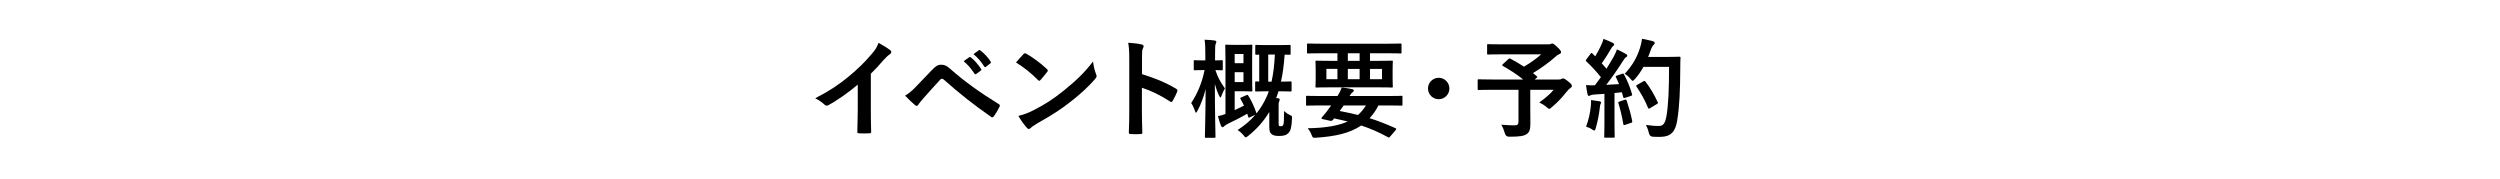 <?xml version="1.0" encoding="UTF-8"?>
<svg id="_レイヤー_2" data-name="レイヤー_2" xmlns="http://www.w3.org/2000/svg" viewBox="0 0 560 40">
  <g id="_データ" data-name="データ">
    <g>
      <path d="M195.065,24.458c0,1.656.024,3.072.072,4.992.024.312-.096.408-.36.408-.768.048-1.632.048-2.4,0-.264,0-.36-.096-.336-.384.024-1.729.096-3.288.096-4.921v-5.592c-2.112,1.775-4.681,3.6-6.601,4.607-.12.072-.24.097-.36.097-.192,0-.336-.072-.504-.24-.552-.552-1.344-1.032-2.064-1.416,3.312-1.704,5.353-3.097,7.561-4.921,1.896-1.56,3.625-3.24,5.112-5.016.816-.961,1.128-1.44,1.512-2.473,1.08.6,2.136,1.248,2.665,1.68.144.097.192.24.192.36,0,.192-.144.408-.336.528-.408.264-.792.624-1.44,1.32-.936,1.128-1.824,2.063-2.808,3.024v7.944Z"/>
      <path d="M205.192,19.394c1.176-1.2,2.353-2.424,3.48-3.624.96-1.009,1.416-1.272,2.16-1.272s1.2.192,2.088.984c3.048,2.712,6.721,5.328,10.753,7.801.312.144.36.384.216.647-.432.864-.84,1.536-1.248,2.088-.12.169-.24.265-.36.265-.096,0-.168-.024-.264-.096-3.816-2.641-7.177-5.305-10.633-8.377-.144-.12-.264-.168-.384-.168-.168,0-.264.071-.384.191-1.176,1.225-2.256,2.521-3.913,4.345-.648.72-.84,1.032-.96,1.224-.12.192-.264.312-.432.312-.096,0-.216-.048-.336-.168-.648-.528-1.368-1.225-2.232-2.112.96-.6,1.536-1.08,2.448-2.04ZM217.121,12.817c.12-.097.216-.072.36.048.744.576,1.608,1.536,2.28,2.568.096.144.096.264-.072.384l-1.008.744c-.168.12-.288.096-.408-.072-.72-1.104-1.488-2.017-2.424-2.784l1.272-.888ZM219.257,11.257c.144-.096.216-.072.36.048.888.672,1.752,1.632,2.28,2.473.096.144.12.288-.072.432l-.96.744c-.192.144-.312.072-.408-.072-.648-1.032-1.416-1.944-2.4-2.76l1.2-.864Z"/>
      <path d="M229.265,12.121c.096-.12.216-.192.336-.192.096,0,.192.048.312.12,1.224.648,3.216,2.112,4.584,3.408.144.145.216.24.216.336,0,.097-.048.192-.144.312-.36.479-1.152,1.439-1.488,1.8-.12.12-.192.192-.288.192-.096,0-.192-.072-.312-.192-1.44-1.488-3.168-2.856-4.896-3.912.528-.648,1.224-1.393,1.68-1.872ZM231.353,24.77c2.929-1.512,4.489-2.52,6.913-4.464,2.929-2.376,4.537-3.912,6.577-6.528.144,1.2.36,2.016.672,2.808.072.168.12.312.12.456,0,.216-.12.408-.384.721-1.272,1.487-3.336,3.408-5.521,5.088-1.992,1.561-4.008,2.904-7.249,4.704-1.08.648-1.392.889-1.608,1.104-.144.145-.288.24-.432.24-.12,0-.264-.096-.408-.265-.6-.672-1.344-1.655-1.92-2.664,1.224-.336,1.968-.552,3.24-1.2Z"/>
      <path d="M255.81,16.609c2.928.912,5.256,1.848,7.633,3.264.264.145.384.312.264.624-.312.793-.696,1.537-1.032,2.089-.096.168-.192.264-.312.264-.072,0-.168-.023-.264-.12-2.208-1.416-4.369-2.472-6.312-3.072v5.305c0,1.561.048,2.977.096,4.704.024.288-.096.36-.432.36-.696.048-1.44.048-2.136,0-.336,0-.456-.072-.456-.36.072-1.775.096-3.192.096-4.729v-11.809c0-1.8-.072-2.592-.24-3.553,1.104.072,2.304.192,3,.385.336.071.456.216.456.408,0,.144-.072.336-.192.552-.168.312-.168.912-.168,2.256v3.433Z"/>
      <path d="M270.161,30.866c-.24,0-.264-.023-.264-.264,0-.336.144-5.089.168-10.657-.456,1.801-1.056,3.456-1.848,4.896-.144.265-.24.408-.312.408s-.144-.144-.24-.432c-.24-.696-.552-1.345-.84-1.729,1.392-2.137,2.4-4.44,3-7.393h-.144c-1.464,0-1.896.048-2.041.048-.216,0-.24-.024-.24-.264v-1.729c0-.24.024-.264.24-.264.144,0,.576.048,2.041.048h.312v-1.464c0-1.417-.024-2.232-.168-3.169.888.024,1.536.072,2.256.168.216.048.384.145.384.265,0,.191-.072.312-.144.479-.12.312-.144.672-.144,2.232v1.488c.984,0,1.344-.048,1.464-.048.24,0,.264.023.264.264v1.729c0,.239-.024.264-.264.264-.12,0-.456-.024-1.392-.048.48,1.536,1.248,2.904,2.136,4.104-.264.456-.552,1.032-.768,1.656-.096.264-.168.384-.24.384-.072,0-.144-.12-.288-.384-.408-.841-.696-1.656-.96-2.641,0,6.289.144,11.425.144,11.785,0,.24-.024.264-.264.264h-1.848ZM279.21,21.313c.216-.096.264-.096.408.12.672,1.056,1.344,2.473,1.8,3.841.024.071.024.096.024.144.96-1.176,1.704-2.448,2.352-3.889.144-.336.288-.695.408-1.08h-.36c-1.729,0-2.256.048-2.424.048-.24,0-.264-.023-.264-.264v-1.728c0-.24.024-.265.264-.265.072,0,.264.024.648.024v-6.024c-.384.023-.552.023-.624.023-.24,0-.264-.023-.264-.264v-1.656c0-.264.024-.288.264-.288.144,0,.648.048,2.352.048h2.665c1.704,0,2.232-.048,2.376-.048.24,0,.264.024.264.288v1.656c0,.24-.024.264-.264.264-.096,0-.408-.023-1.08-.023-.144,2.208-.408,4.248-.816,6.048,1.464,0,1.944-.048,2.088-.048.264,0,.288.024.288.265v1.728c0,.24-.024.264-.288.264-.144,0-.672-.048-2.4-.048h-.24c-.168.528-.336,1.032-.528,1.513.168,0,.312.023.456.048.216.024.336.144.336.288,0,.191-.072.312-.144.504-.096.216-.096.456-.096,1.08v3.385c0,.552,0,.743.072.888.048.096.144.12.456.12s.432-.096.552-.433c.096-.288.12-.792.144-2.976.432.408.888.72,1.296.912.48.191.504.191.48.744-.096,2.088-.312,2.736-.768,3.24s-1.056.695-2.112.695c-.816,0-1.224-.096-1.584-.336-.504-.336-.624-.72-.624-1.848v-3.192c-1.224,2.04-2.76,3.792-4.752,5.376-.264.192-.408.312-.528.312s-.24-.145-.48-.456c-.384-.456-.864-.888-1.344-1.176,1.608-1.057,2.928-2.16,3.984-3.433l-1.176.552c-.312.145-.36.145-.432-.12l-.216-.672c-1.248.744-2.592,1.416-4.272,2.232-.336.168-.768.432-.912.6-.096.12-.216.192-.312.192-.144,0-.288-.12-.384-.312-.216-.505-.456-1.32-.672-2.161.6-.119,1.128-.264,1.68-.479v-11.473c0-2.4-.048-3.648-.048-3.793,0-.24.024-.264.24-.264.168,0,.792.048,2.136.048h1.872c1.032,0,1.417-.048,1.56-.048.24,0,.264.023.264.264,0,.145-.048.96-.048,2.664v4.608c0,1.704.048,2.521.048,2.665,0,.264-.024.287-.264.287-.144,0-.528-.048-1.56-.048h-2.136v4.225c.696-.312,1.392-.648,2.088-1.008-.24-.528-.504-1.008-.768-1.464-.144-.24-.072-.288.216-.408l1.104-.48ZM276.569,12.097v2.064h1.968v-2.064h-1.968ZM278.538,16.177h-1.968v2.209h1.968v-2.209ZM284.082,12.217v6.072h.744c.384-1.728.648-3.768.744-6.072h-1.488Z"/>
      <path d="M295.769,23.618c-2.112,0-2.833.048-2.976.048-.216,0-.24-.024-.24-.265v-1.704c0-.216.024-.239.24-.239.144,0,.864.048,2.976.048h3.84c.408-.624.672-1.177.936-1.896.888.072,1.728.216,2.352.36.288.072.36.191.36.312,0,.145-.072.265-.264.385-.192.119-.336.287-.696.84h8.641c2.112,0,2.832-.048,2.976-.048.216,0,.24.023.24.239v1.704c0,.24-.024.265-.24.265-.144,0-.864-.048-2.976-.048h-2.16c-.576,1.128-1.249,2.063-1.992,2.855,1.848.576,3.744,1.32,5.784,2.232.12.048.192.12.192.192s-.048.144-.144.264l-1.176,1.368c-.264.288-.264.36-.504.216-2.041-1.104-3.913-1.943-6.025-2.64-2.52,1.728-5.784,2.448-10.057,2.736-.744.048-.792.071-1.08-.673-.216-.575-.528-1.056-.84-1.439,4.033-.072,6.865-.576,8.953-1.513-.936-.239-1.944-.456-3.048-.695-.072.119-.168.216-.264.336-.168.191-.336.264-.648.191l-1.728-.384c-.216-.048-.24-.192-.144-.312l.576-.696c.336-.384.576-.672.888-1.128l.672-.912h-2.424ZM296.057,11.929c-2.136,0-2.88.048-3.024.048-.24,0-.264-.023-.264-.264v-1.704c0-.24.024-.264.264-.264.144,0,.888.048,3.024.048h14.593c2.16,0,2.88-.048,3.024-.048.24,0,.264.023.264.264v1.704c0,.24-.024.264-.264.264-.144,0-.864-.048-3.024-.048h-3.769v1.704h1.512c2.352,0,3.192-.048,3.336-.048.24,0,.264.024.264.264,0,.145-.048.601-.048,1.776v1.944c0,1.176.048,1.608.048,1.776,0,.24-.024.264-.264.264-.144,0-.984-.048-3.336-.048h-10.129c-2.352,0-3.192.048-3.336.048-.24,0-.264-.023-.264-.264,0-.168.048-.601.048-1.776v-1.944c0-1.176-.048-1.608-.048-1.776,0-.239.024-.264.264-.264.144,0,.984.048,3.336.048h1.32v-1.704h-3.528ZM299.585,17.737v-2.304h-2.472v2.304h2.472ZM300.978,23.618c-.288.432-.576.84-.888,1.248,1.392.264,2.76.552,4.104.888.696-.624,1.272-1.32,1.776-2.136h-4.992ZM304.554,13.633v-1.704h-2.64v1.704h2.64ZM304.554,15.434h-2.64v2.304h2.64v-2.304ZM309.57,15.434h-2.688v2.304h2.688v-2.304Z"/>
      <path d="M324.666,19.825c0,1.32-1.08,2.4-2.4,2.4s-2.4-1.08-2.4-2.4,1.08-2.4,2.4-2.4,2.4,1.081,2.4,2.4Z"/>
      <path d="M337.865,13.249c.192-.192.264-.192.48-.096,1.032.552,2.04,1.128,3.024,1.775,1.488-.863,2.784-1.8,3.864-2.76h-8.569c-2.352,0-3.168.048-3.312.048-.216,0-.24-.024-.24-.264v-1.801c0-.239.024-.264.24-.264.144,0,.96.048,3.312.048h10.057c.312,0,.504-.023.624-.072.144-.071.216-.119.336-.119.192,0,.528.168,1.128.768.72.696.864.912.864,1.176,0,.217-.144.336-.432.456-.36.168-.6.336-.888.624-1.224,1.104-3.168,2.521-4.968,3.601l.84.696c.192.168.192.191-.072.408l-.384.336h5.424c.312,0,.432-.048.552-.12.12-.072.264-.12.36-.12.192,0,.432.048,1.2.696.744.6.792.744.792,1.008,0,.192-.096.288-.336.456-.24.144-.456.36-.888.888-.936,1.177-1.944,2.305-3.289,3.408-.264.24-.408.36-.552.36-.12,0-.264-.12-.576-.384-.456-.384-1.176-.84-1.656-1.057,1.2-.84,2.472-1.896,3.216-2.832h-5.232v3.984c0,1.752.024,2.856.024,3.744,0,1.177-.264,1.801-.768,2.16-.696.48-1.584.624-4.008.624q-.744,0-.936-.768c-.192-.672-.48-1.393-.816-1.92,1.224.096,2.208.144,2.952.144.696,0,.912-.191.912-.864v-7.104h-5.856c-2.136,0-2.88.048-3.024.048-.24,0-.264-.023-.264-.264v-1.872c0-.24.024-.264.264-.264.144,0,.888.048,3.024.048h6.913c-1.44-1.177-2.952-2.112-4.537-3.024-.12-.072-.168-.12-.168-.192,0-.071.048-.144.168-.24l1.2-1.104Z"/>
      <path d="M363.329,16.537c.288-.096.336-.072.456.145.768,1.416,1.368,2.928,1.776,4.344.072.265.024.384-.288.48l-1.272.408c-.264.071-.36.048-.408-.168l-.288-1.08c-.552.071-1.104.119-1.656.168v6.601c0,2.208.048,3.023.048,3.144,0,.24-.024.265-.264.265h-1.824c-.24,0-.264-.024-.264-.265,0-.144.048-.936.048-3.144v-6.409l-2.256.145c-.408.023-.744.12-.888.191-.12.072-.216.12-.36.12-.168,0-.24-.168-.288-.408-.12-.576-.216-1.128-.336-2.016.72.048,1.368.072,1.992.048l1.344-1.824c-.984-1.224-2.064-2.4-3.24-3.504-.096-.097-.144-.145-.144-.217,0-.071.072-.168.168-.312l.888-1.176c.096-.145.168-.217.24-.217s.12.049.216.145l.6.624c.48-.792.888-1.536,1.296-2.425.312-.647.432-1.031.552-1.487.648.239,1.488.576,2.088.888.216.12.312.24.312.384,0,.12-.096.216-.216.312-.192.144-.288.264-.456.576-.768,1.319-1.368,2.28-2.112,3.312.36.408.72.793,1.056,1.2.552-.863,1.08-1.752,1.608-2.664.288-.528.552-1.128.744-1.656.72.336,1.464.696,2.016,1.032.216.12.288.216.288.36,0,.168-.072.264-.264.36-.24.144-.432.407-.792.983-1.224,1.944-2.544,3.793-3.648,5.209.936-.048,1.92-.097,2.856-.168-.216-.528-.432-1.032-.672-1.513-.12-.24-.072-.288.24-.408l1.104-.384ZM356.345,23.762c.048-.456.072-.816.048-1.344.72.096,1.368.168,1.848.264.288.048.408.168.408.288s-.072.216-.144.36c-.072.096-.096.384-.144.768-.144,1.393-.504,3.24-.912,4.608-.096.36-.192.528-.336.528-.12,0-.288-.096-.552-.288-.336-.24-.936-.48-1.272-.576.576-1.584.912-3.072,1.056-4.608ZM363.953,22.346c.288-.096.336-.048.432.216.432,1.296.96,3.097,1.224,4.536.048.265.024.337-.288.433l-1.272.432c-.36.12-.384.048-.432-.191-.24-1.465-.72-3.505-1.08-4.608-.096-.265-.072-.312.216-.408l1.2-.408ZM368.13,14.978c-.504.912-1.104,1.823-1.873,2.688-.264.288-.384.433-.528.433-.12,0-.264-.145-.504-.433-.432-.527-.864-.888-1.296-1.128,1.872-2.016,2.809-3.84,3.433-5.809.192-.624.36-1.296.456-2.04.912.168,1.848.384,2.328.504.312.097.504.216.504.384,0,.192-.024.265-.24.48-.192.168-.432.552-.672,1.224-.168.48-.336.984-.552,1.465h4.536c1.728,0,2.28-.048,2.424-.048.24,0,.288.048.288.288-.048.672-.048,1.319-.048,1.992-.024,5.52-.192,8.856-.696,12.024-.384,2.448-1.392,3.601-3.648,3.648-.504,0-1.176.024-1.8-.024q-.72-.048-.888-.815c-.144-.648-.408-1.368-.672-1.824,1.296.168,2.112.24,3.048.216.888,0,1.296-.792,1.536-2.064.456-2.592.6-6.168.6-11.16h-5.736ZM368.105,18.218c.264-.145.336-.097.48.071,1.056,1.345,2.016,3.001,2.736,4.585.12.24.072.312-.216.456l-1.512.912c-.264.168-.36.12-.456-.145-.696-1.704-1.56-3.216-2.52-4.632-.168-.24-.168-.312.144-.48l1.344-.768Z"/>
    </g>
    <rect width="560" height="40" fill="none"/>
  </g>
</svg>